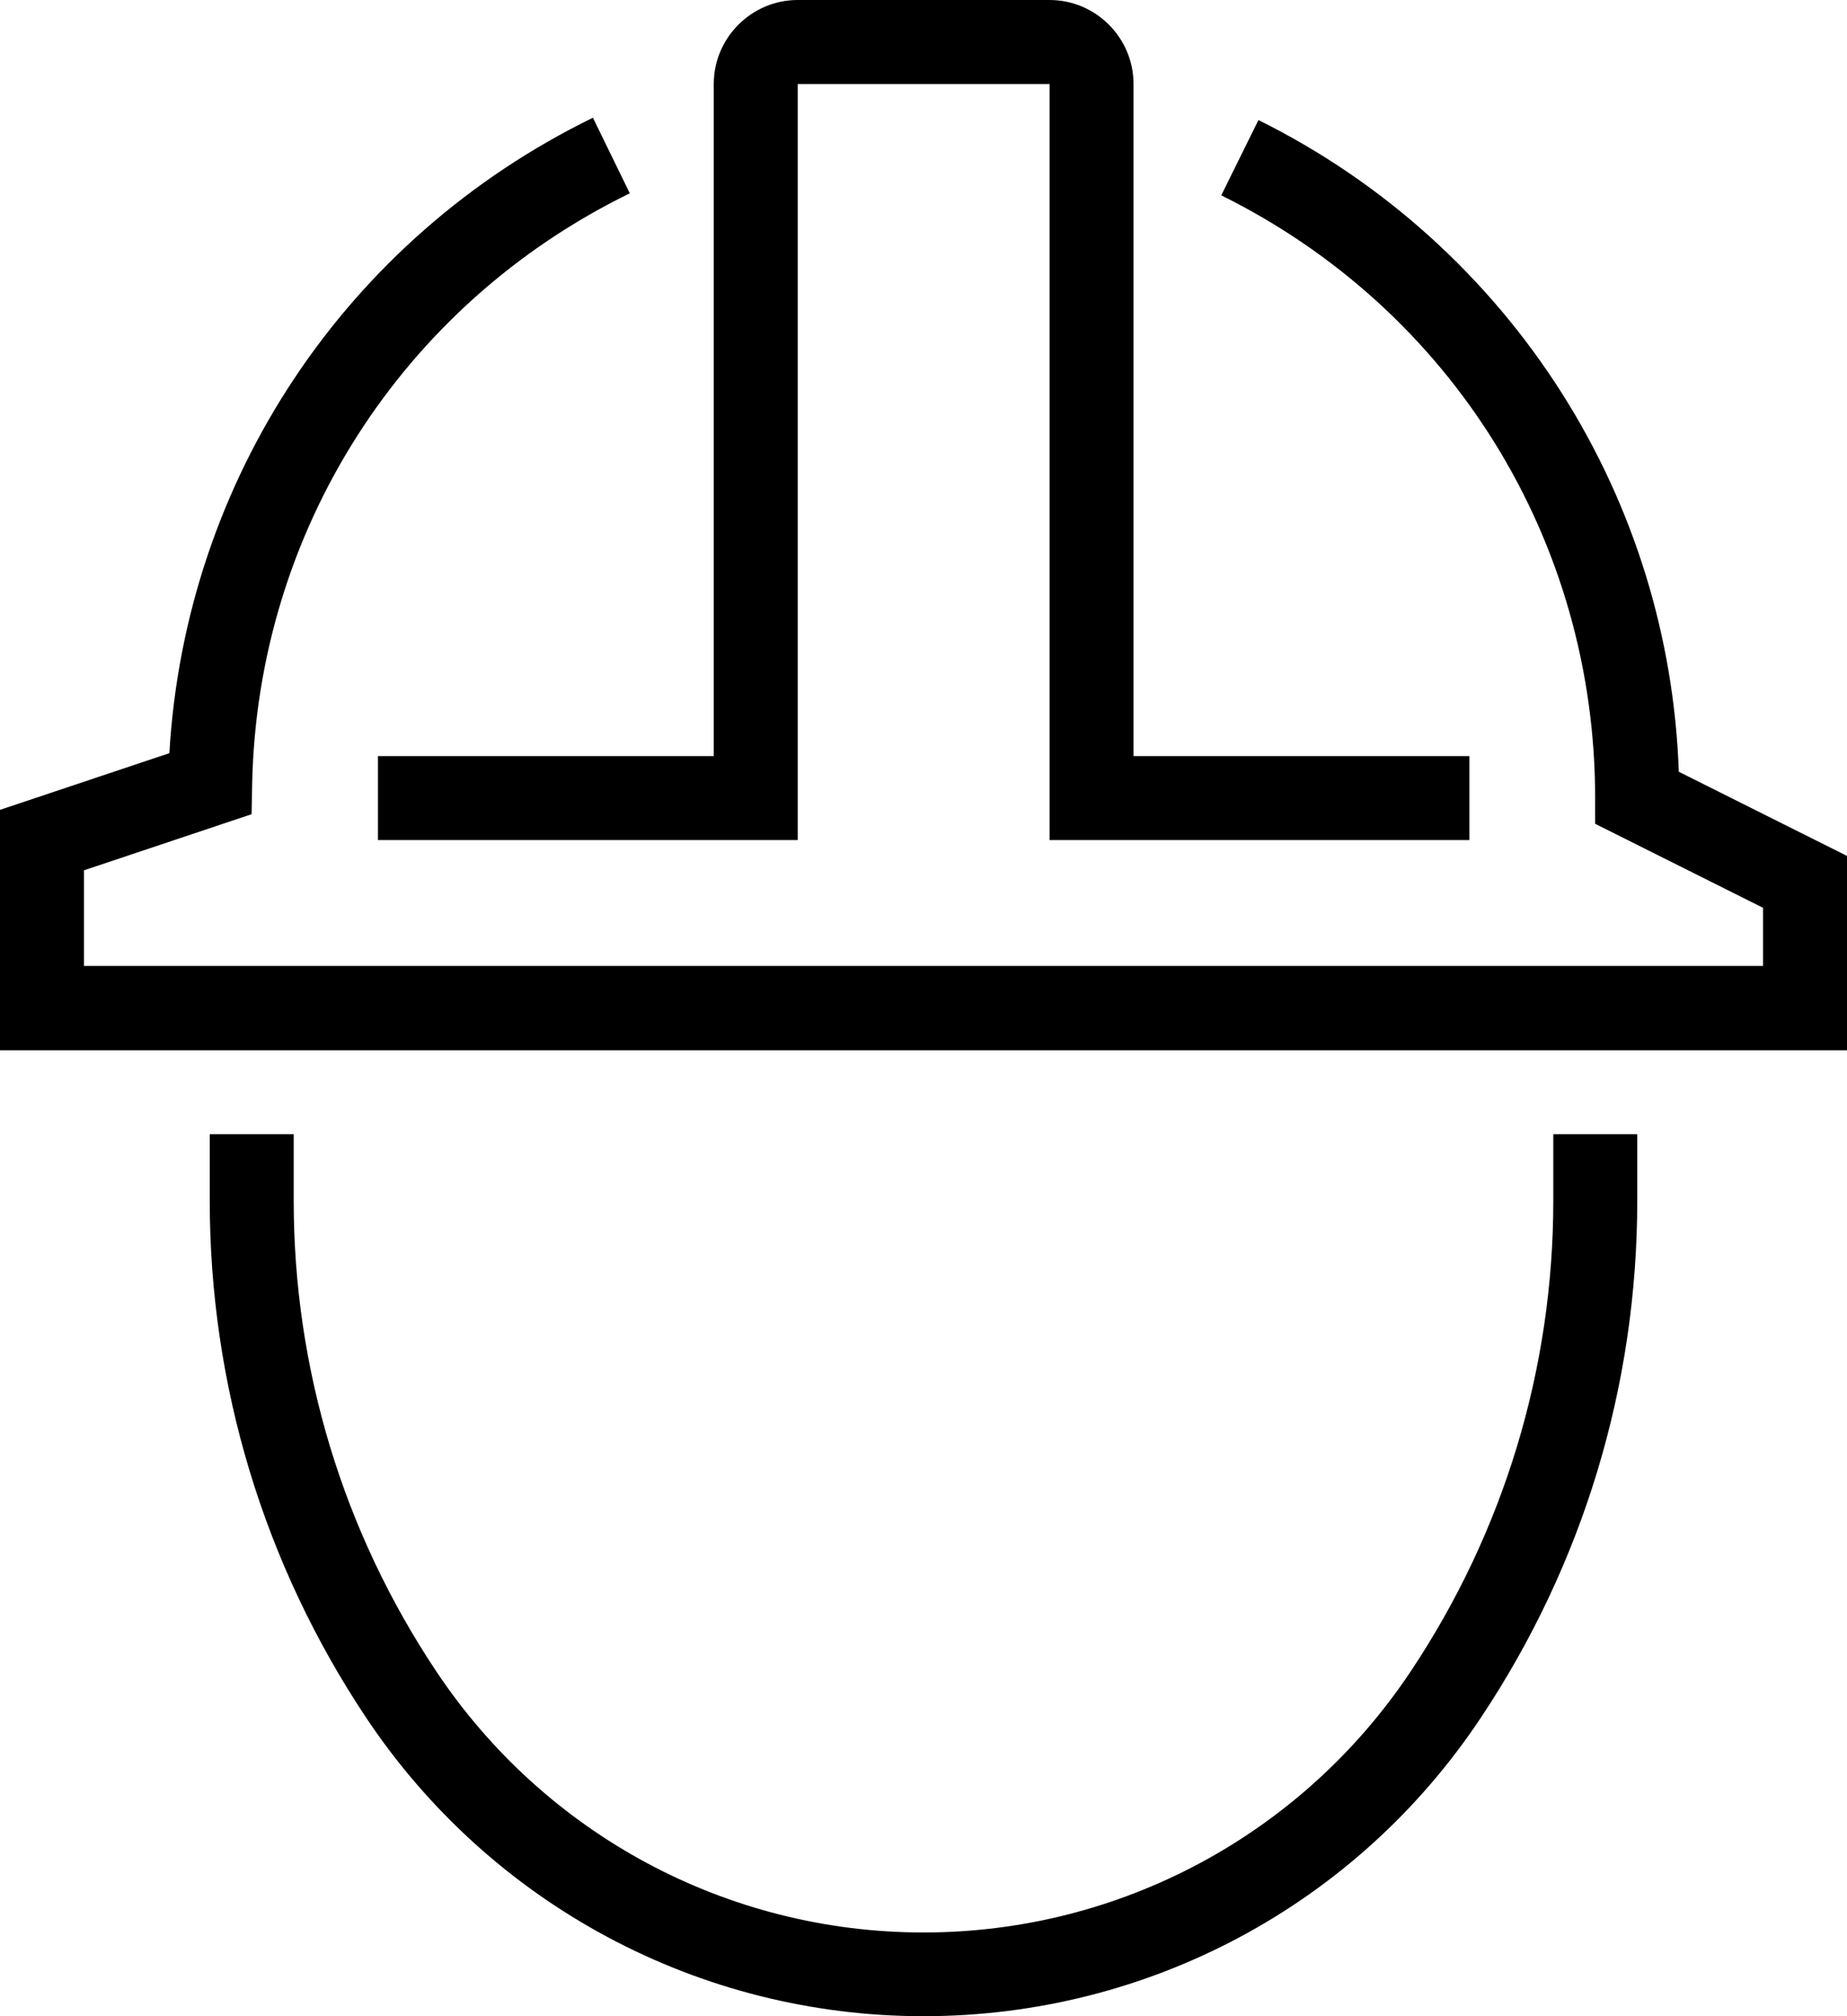 <?xml version="1.0" encoding="UTF-8"?><svg id="_レイヤー_2" xmlns="http://www.w3.org/2000/svg" viewBox="0 0 63.58 69.36"><defs><style>.cls-1{stroke-width:0px;}</style></defs><g id="_レイヤー_1-2"><path class="cls-1" d="m31.79,69.36c-7.72,0-14.89-3.84-19.18-10.26-3.53-5.29-5.39-11.45-5.39-17.8v-2.28h2.89v2.28c0,5.79,1.7,11.39,4.91,16.2,3.75,5.62,10.02,8.98,16.77,8.98s13.02-3.36,16.77-8.98c3.21-4.81,4.91-10.42,4.91-16.2v-2.28h2.89v2.28c0,6.36-1.86,12.51-5.39,17.8-4.28,6.43-11.45,10.26-19.18,10.26Z"/><path class="cls-1" d="m50.58,28.9h-14.45V2.89h-8.67s0,26.01,0,26.01h-14.45v-2.89h11.56V2.89c0-1.59,1.3-2.89,2.89-2.89h8.67c1.59,0,2.89,1.3,2.89,2.89v23.12h11.56v2.89Z"/><path class="cls-1" d="m63.58,36.13H0v-8.27l5.83-1.95c.55-9.39,6.06-17.7,14.58-21.86l1.27,2.6c-7.85,3.83-12.83,11.63-13,20.34l-.02,1.02-5.77,1.93v3.29h57.8v-2l-5.78-2.89v-.89c0-8.86-4.93-16.8-12.87-20.73l1.28-2.59c4.28,2.12,7.9,5.38,10.46,9.42,2.47,3.9,3.85,8.38,4.01,13l5.8,2.9v6.67Z"/></g></svg>